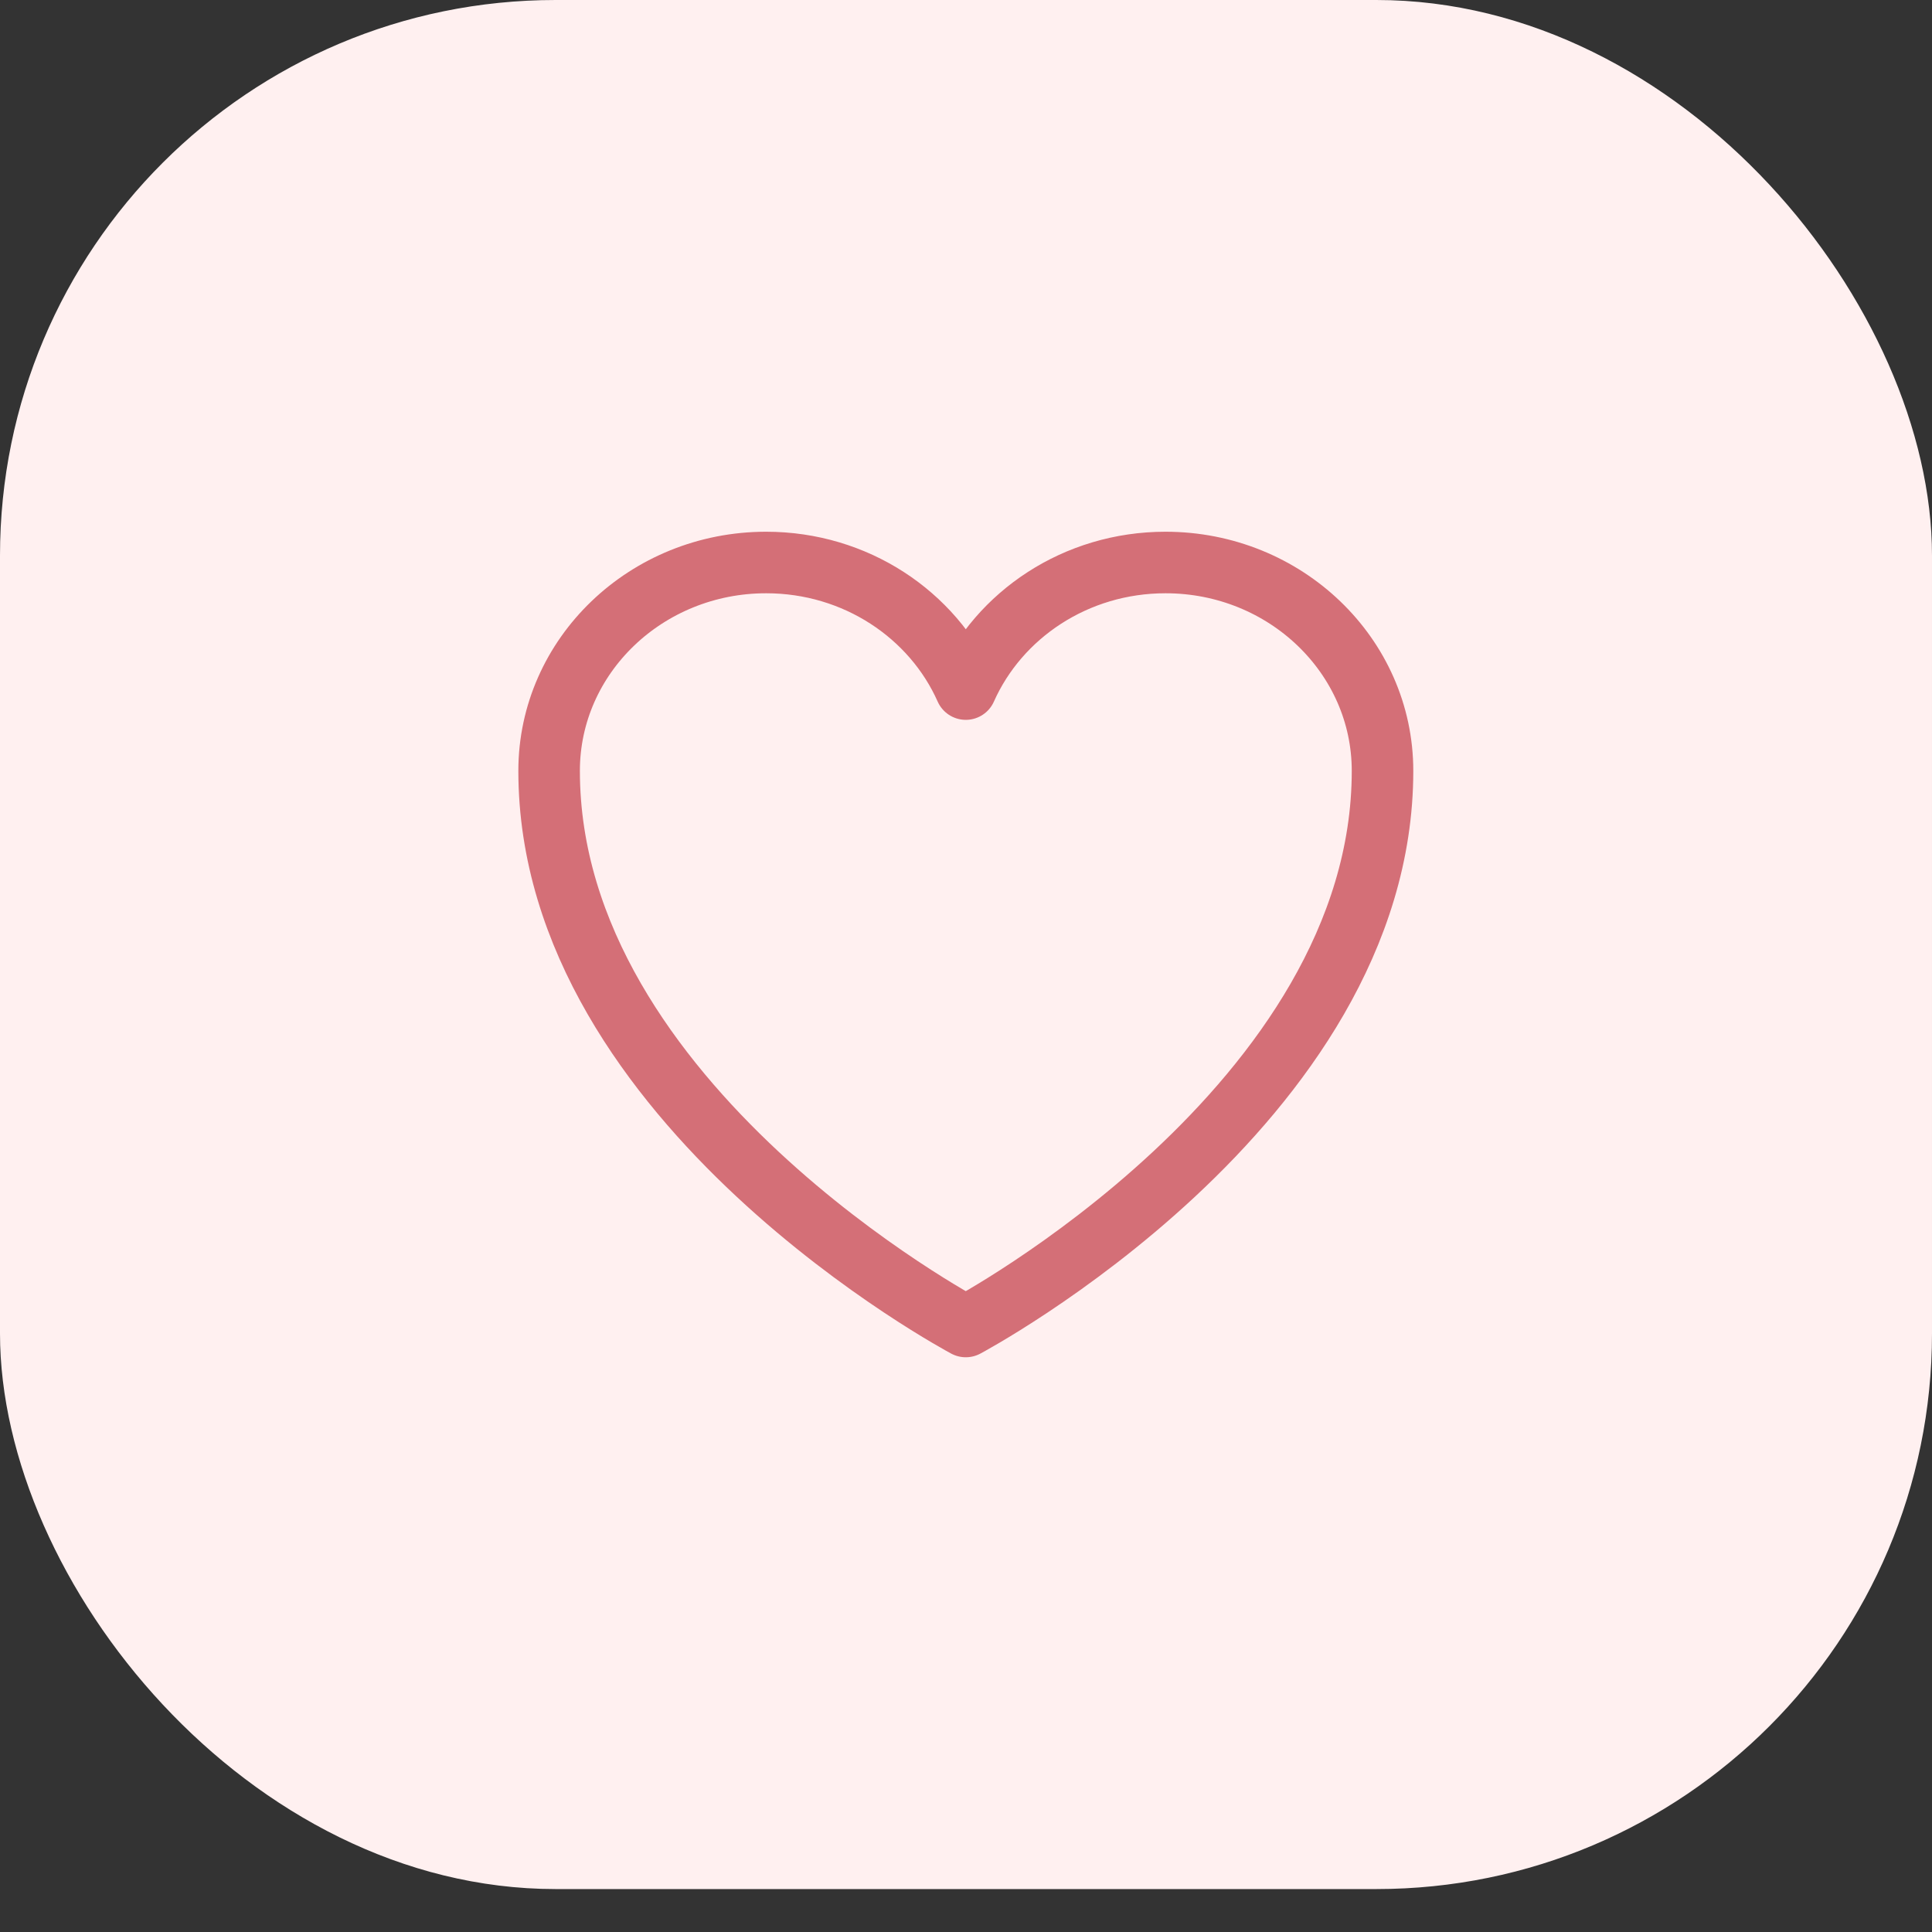 <svg width="27" height="27" viewBox="0 0 27 27" fill="none" xmlns="http://www.w3.org/2000/svg">
<rect x="0" y="0" width="27" height="27" fill="#333333" stroke="none"/>
<rect width="27" height="26.4" rx="7.765" fill="#FFF0F0"/>
<path d="M19.321 10.773C19.321 9.165 17.963 7.861 16.288 7.861C15.035 7.861 13.96 8.59 13.497 9.63C13.035 8.59 11.959 7.861 10.707 7.861C9.033 7.861 7.674 9.165 7.674 10.773C7.674 15.445 13.497 18.538 13.497 18.538C13.497 18.538 19.321 15.445 19.321 10.773Z" stroke="#D46F77" stroke-width="0.86" stroke-linecap="round" stroke-linejoin="round"/>
</svg>
